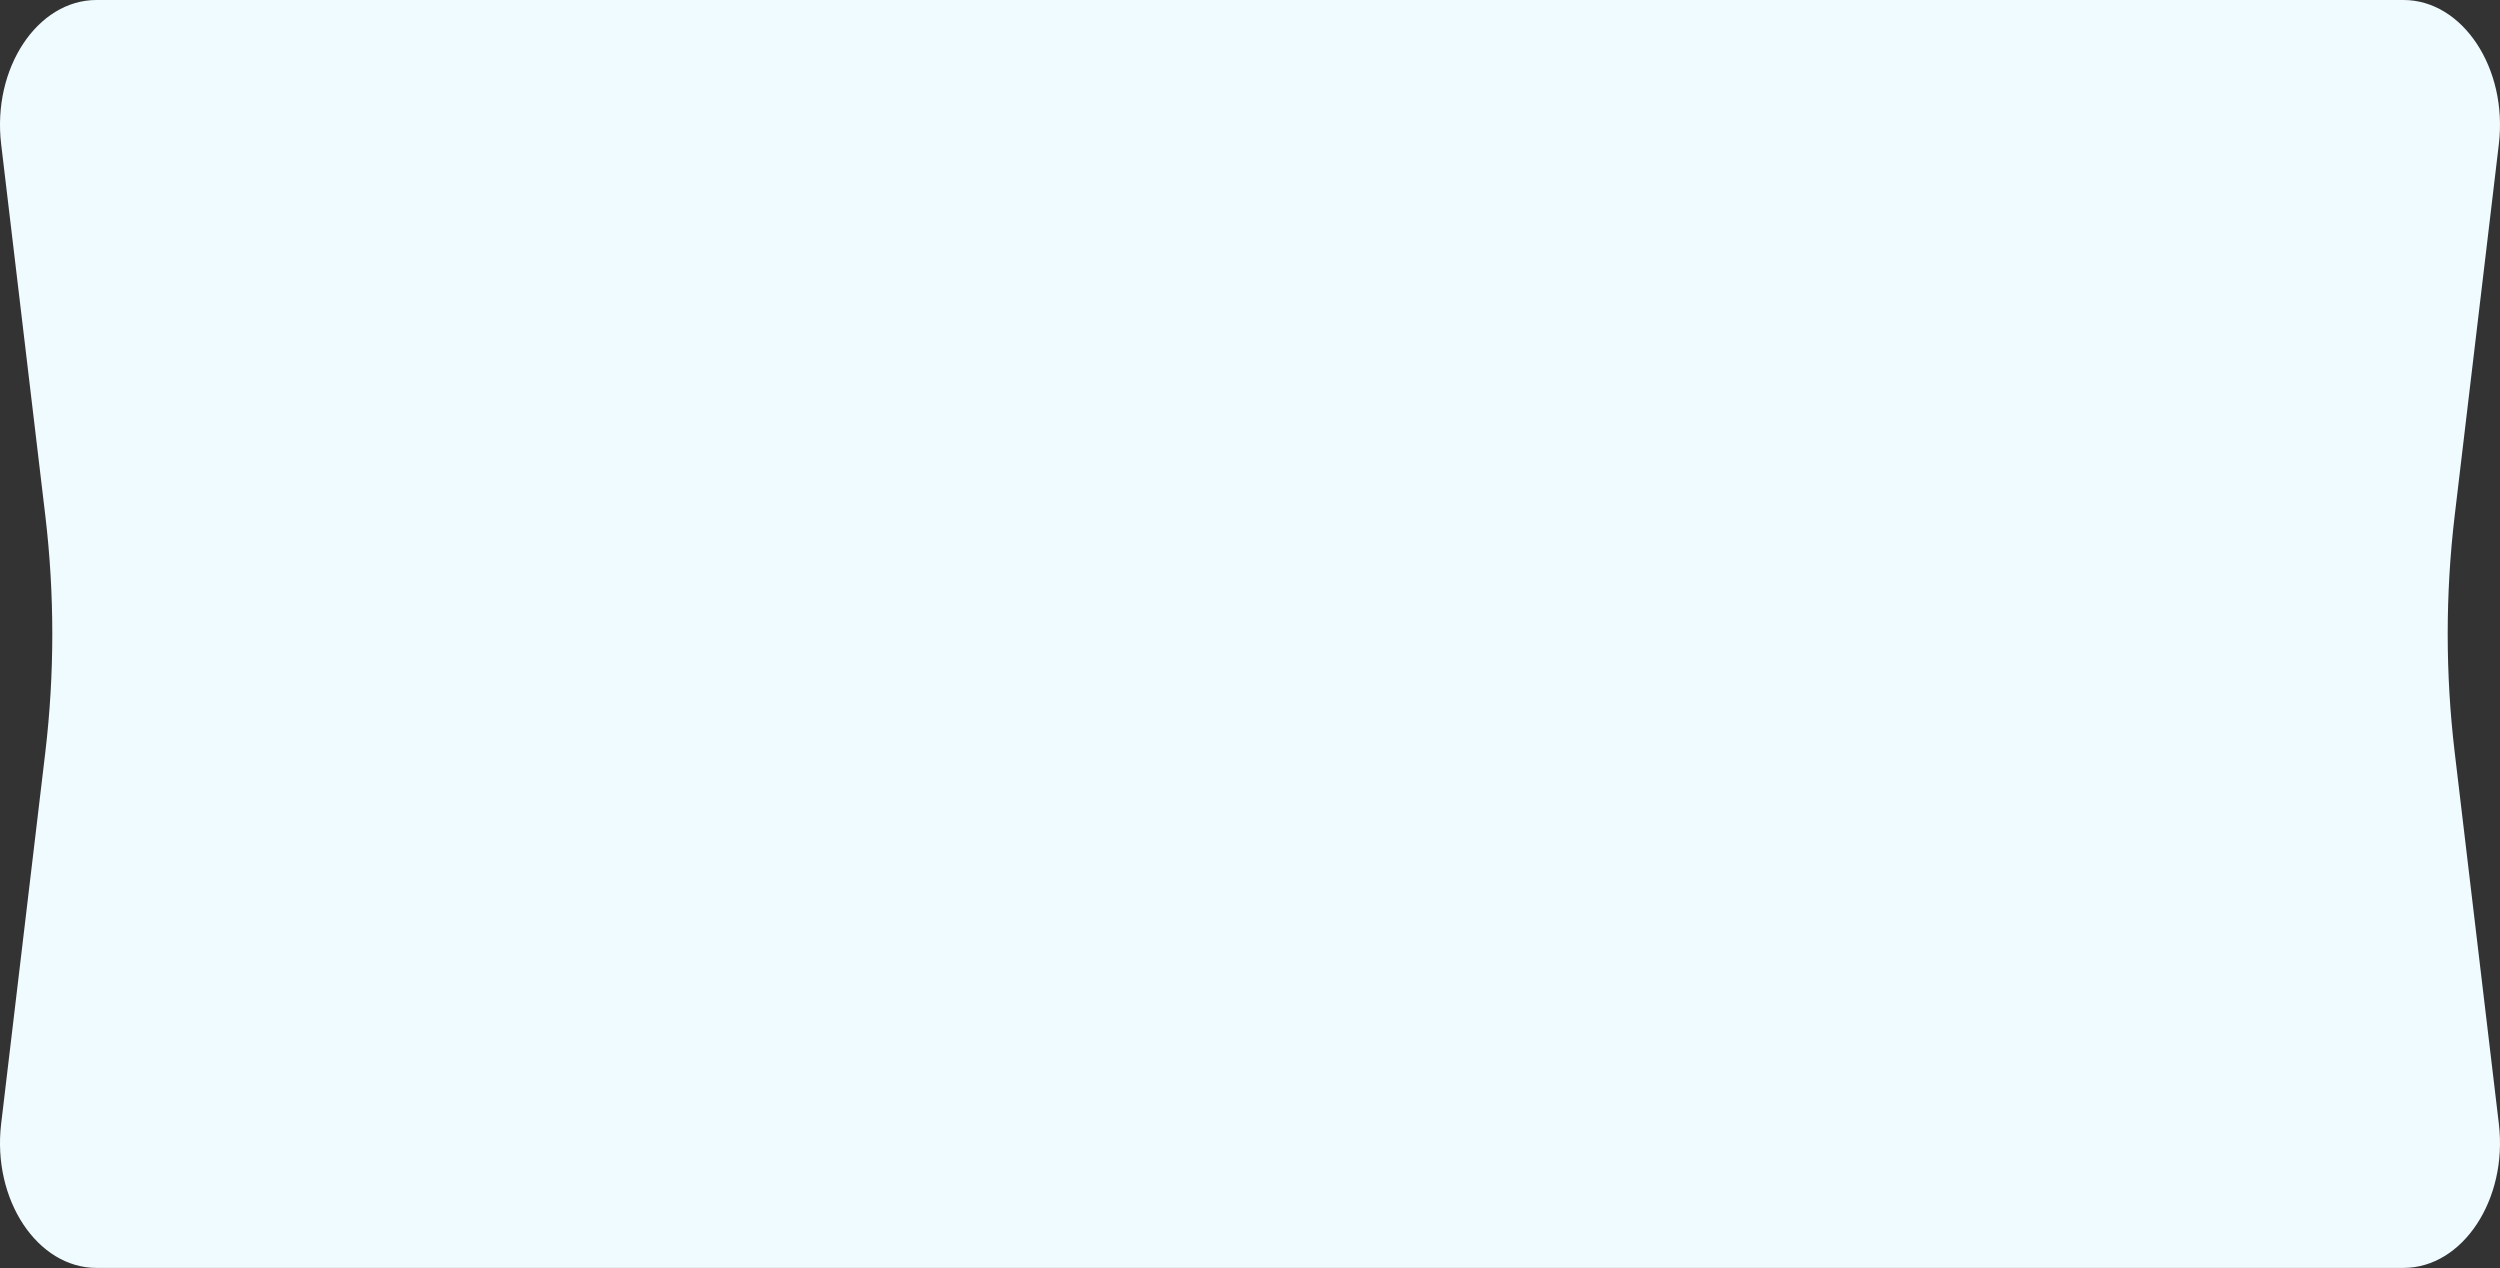 <?xml version="1.0" encoding="UTF-8"?> <svg xmlns="http://www.w3.org/2000/svg" width="4637" height="2352" viewBox="0 0 4637 2352" fill="none"><rect x="0" y="0" width="4637" height="2352" fill="#333333" stroke="none"/> <path d="M4634.88 2084.49C4651.57 2224.99 4567.7 2351.72 4458.04 2351.72H178.944C69.279 2351.72 -14.575 2224.99 2.125 2084.49L84.025 1395.49C101.327 1249.93 101.327 1101.79 84.025 956.233L2.125 267.228C-14.575 126.729 69.279 -1.24275e-05 178.944 0L4458.04 0C4567.7 0 4651.57 126.729 4634.88 267.228L4552.97 956.233C4535.67 1101.79 4535.67 1249.93 4552.97 1395.49L4634.88 2084.49Z" fill="#F0FBFF"></path> </svg> 